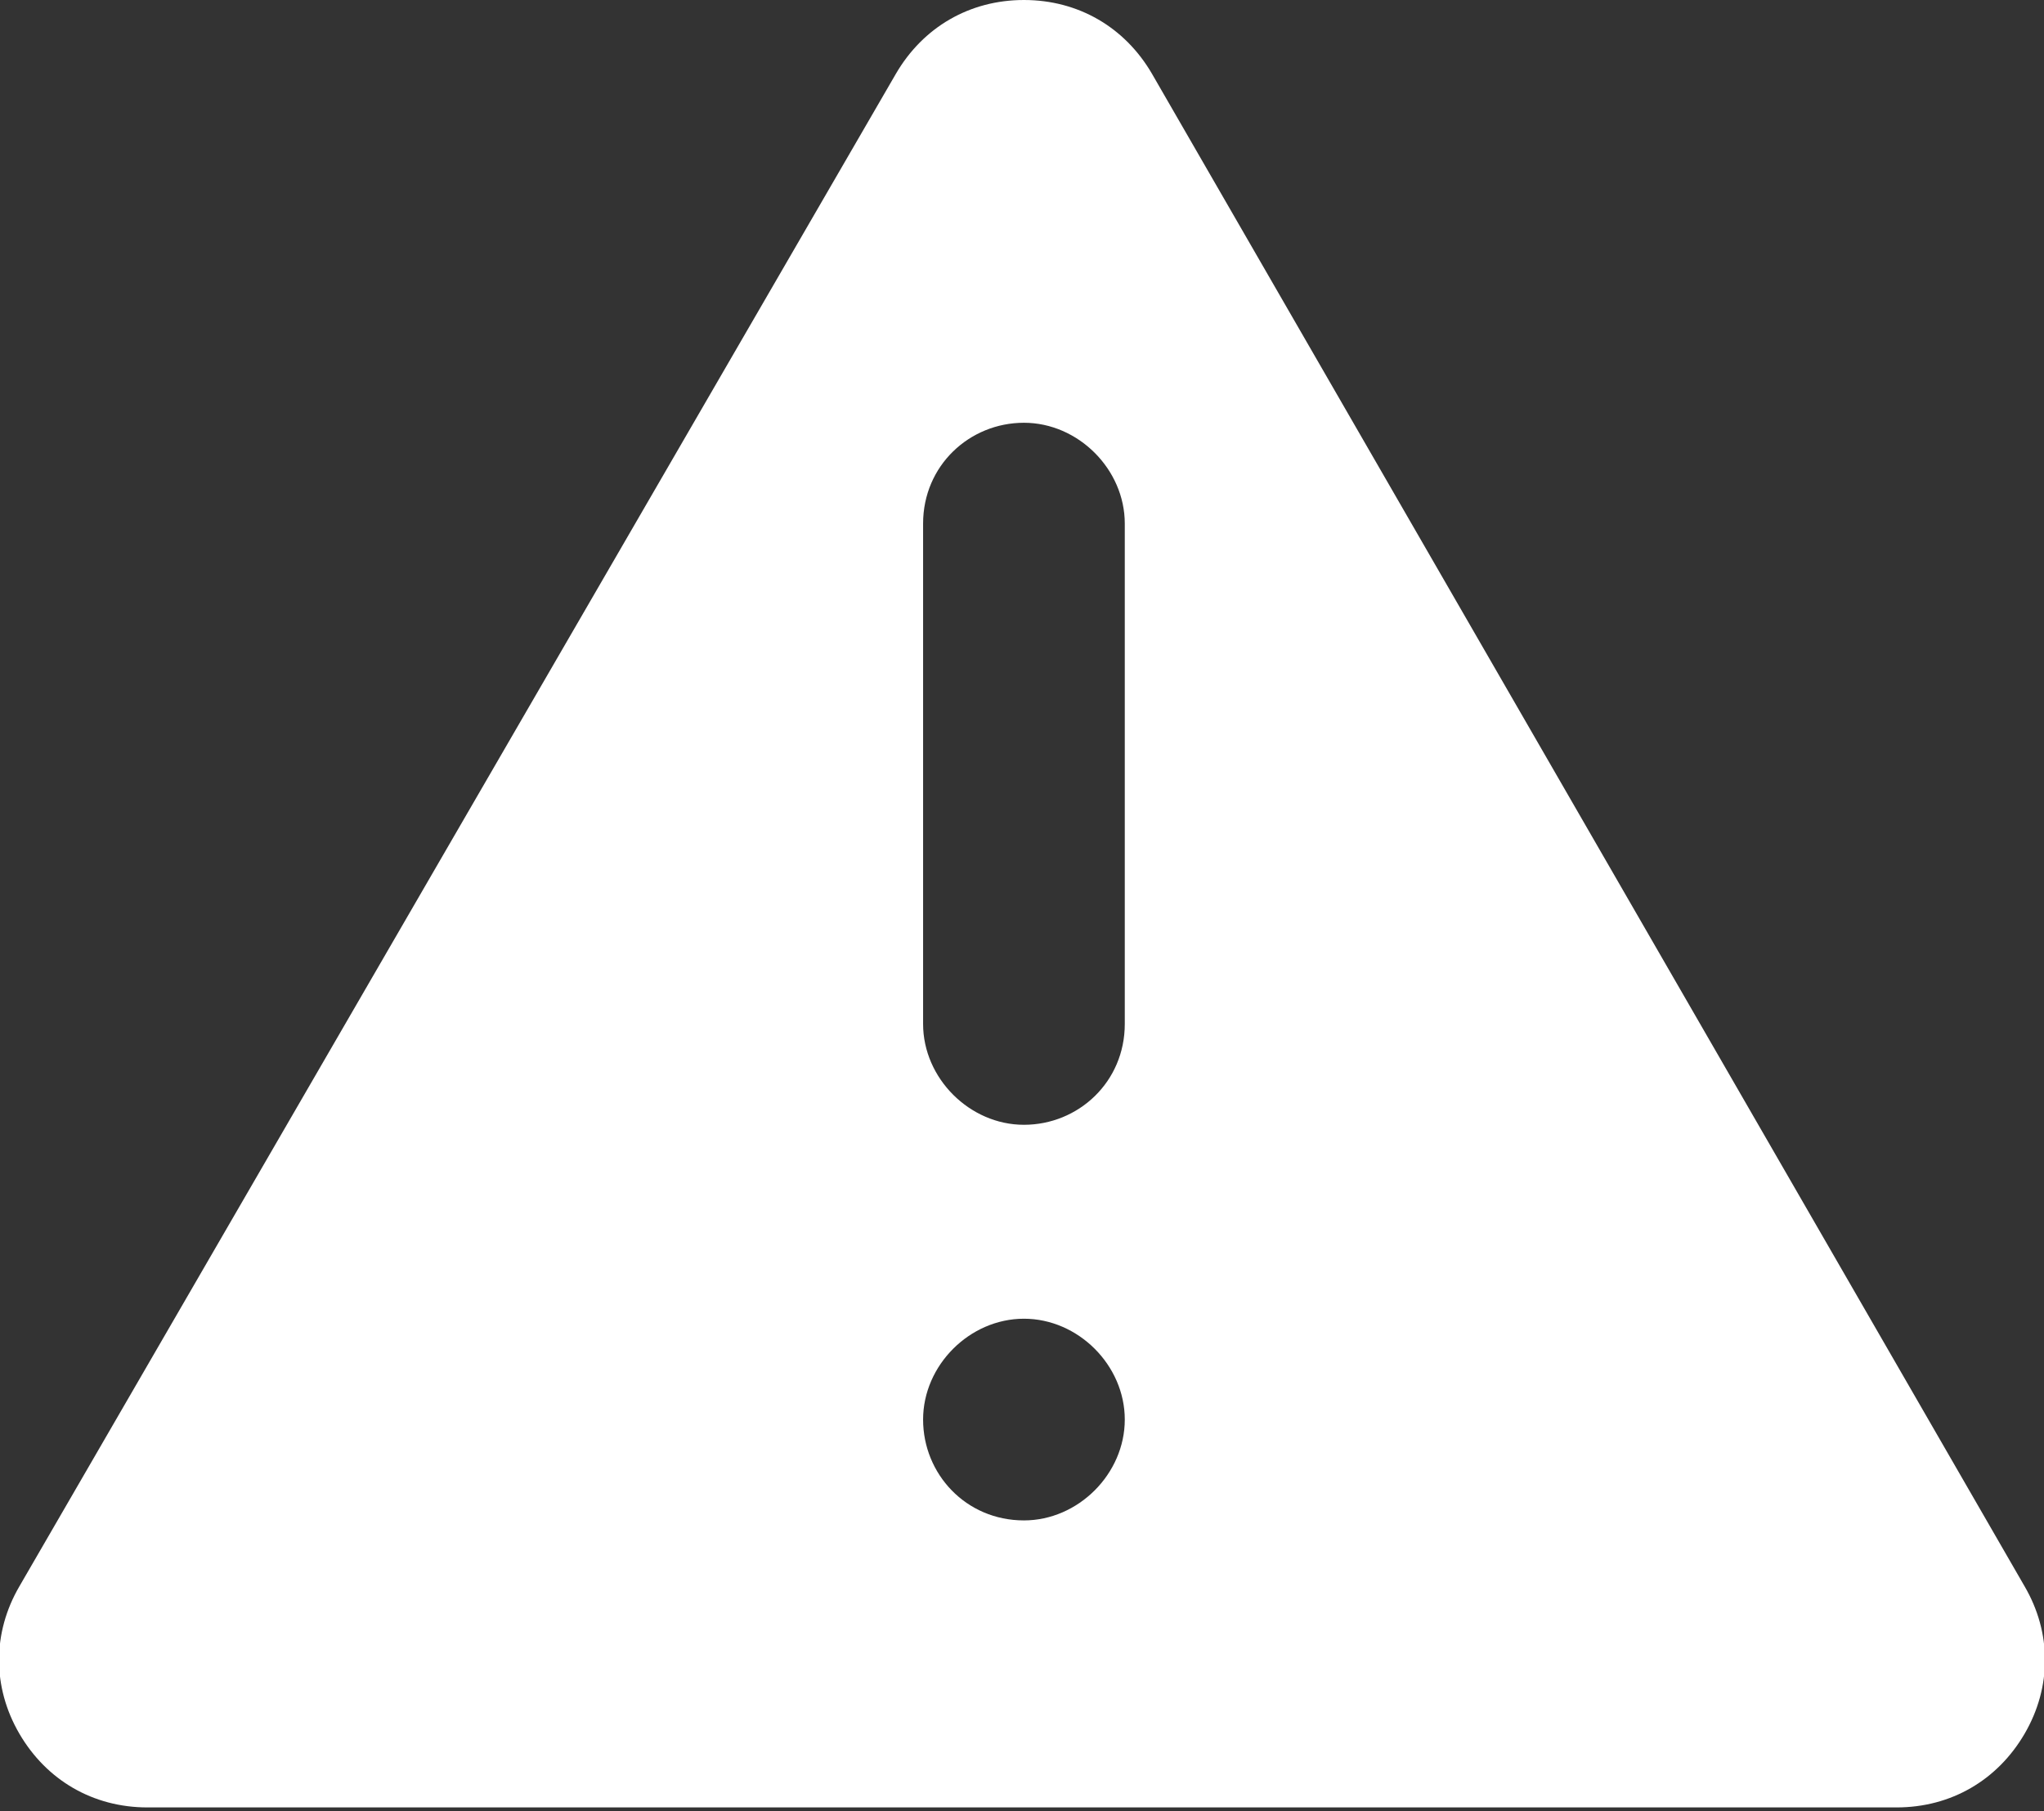 <?xml version="1.0" encoding="UTF-8"?> <svg xmlns="http://www.w3.org/2000/svg" viewBox="0 0 52.7 46.7"><rect x="0" y="0" width="52.7" height="46.7" fill="#333333" stroke="none"/><path d="m29.7 1.9c-.7-1.2-1.9-1.9-3.3-1.9s-2.6.7-3.3 1.9-22.6 39-22.6 39c-.7 1.2-.7 2.6 0 3.8s1.9 1.9 3.3 1.9h45.1c1.4 0 2.6-.7 3.3-1.9s.7-2.6 0-3.8zm-3.3 37.3c-1.5 0-2.6-1.2-2.6-2.6s1.2-2.6 2.6-2.6 2.6 1.2 2.6 2.6-1.2 2.6-2.6 2.6zm2.6-12.8c0 1.5-1.2 2.6-2.6 2.6s-2.6-1.2-2.6-2.6v-12.9c0-1.5 1.2-2.6 2.6-2.6s2.6 1.2 2.6 2.6z" fill="#fff"></path></svg> 